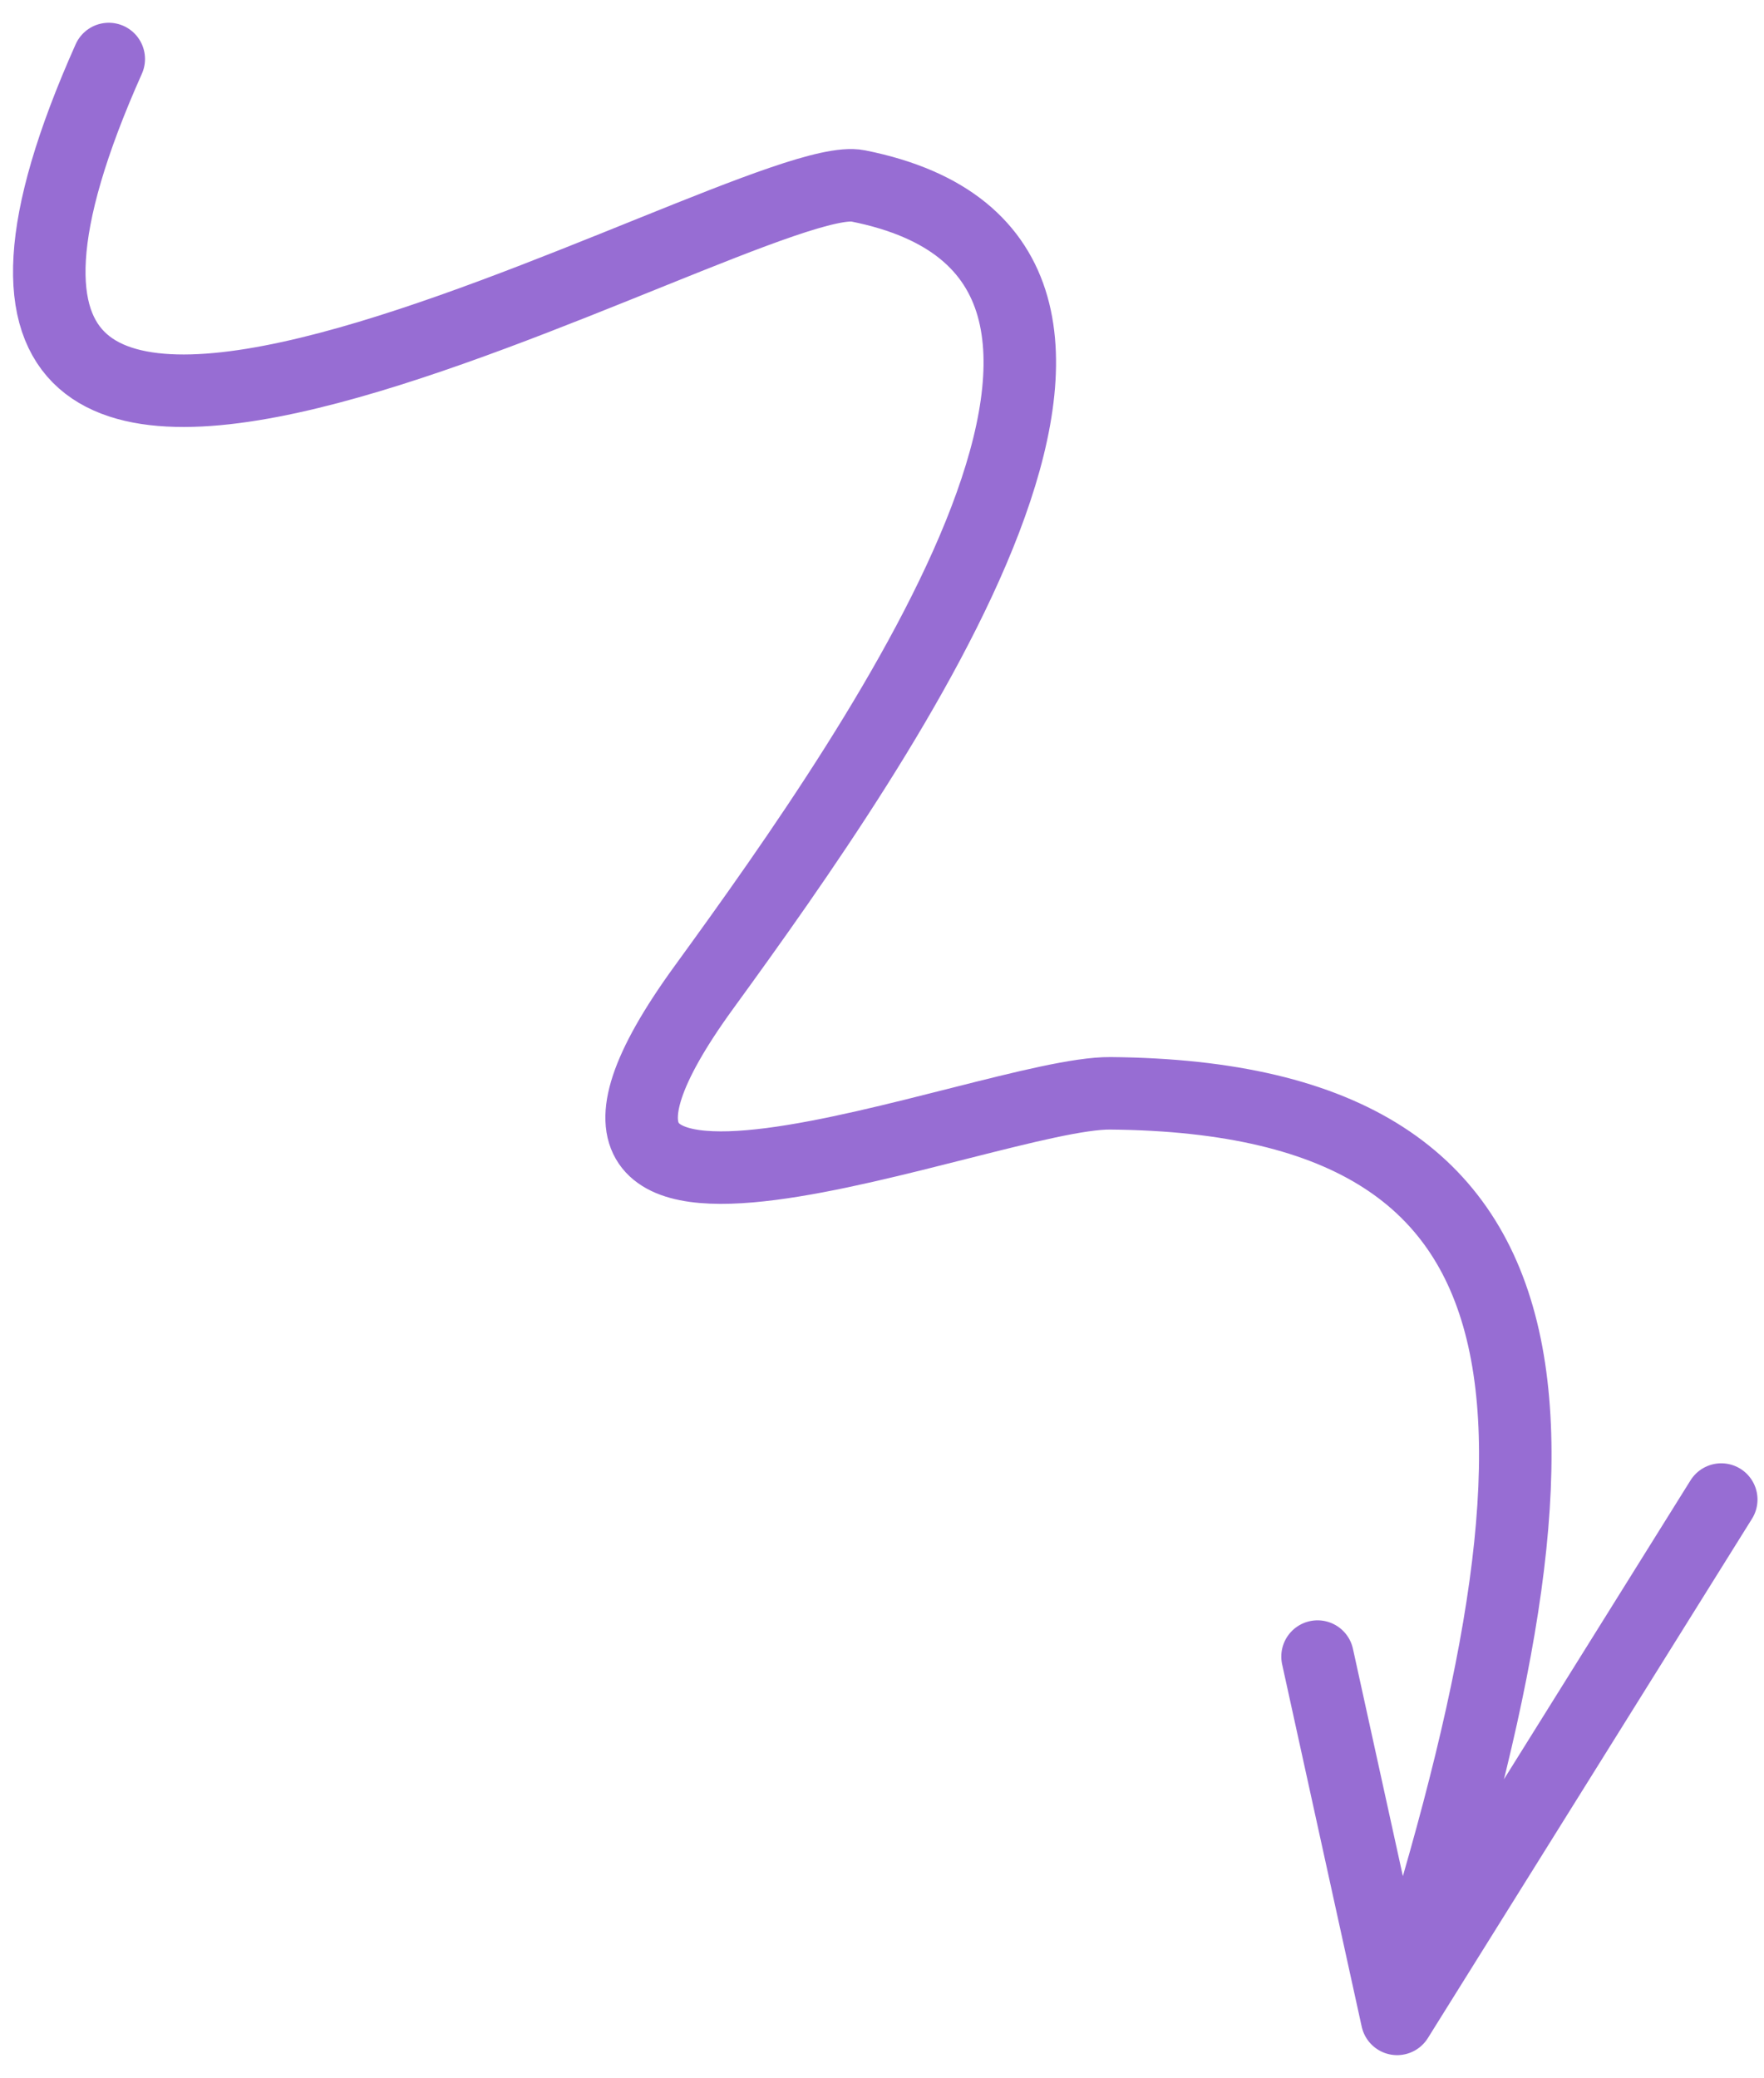 <svg width="73" height="86" viewBox="0 0 73 86" fill="none" xmlns="http://www.w3.org/2000/svg">
<path d="M4.501 2.442C-8 30.445 30.944 6.784 35.512 7.694C50.512 10.68 36.663 30.494 29.132 40.856C19.178 54.551 40.886 45.201 45.948 45.245C65.734 45.42 65.605 59.315 57.817 83.548M57.817 83.548L71.231 62.056M57.817 83.548L54.524 68.554" stroke="#976DD3" stroke-width="3" stroke-linecap="round" stroke-linejoin="round"/>
</svg>
